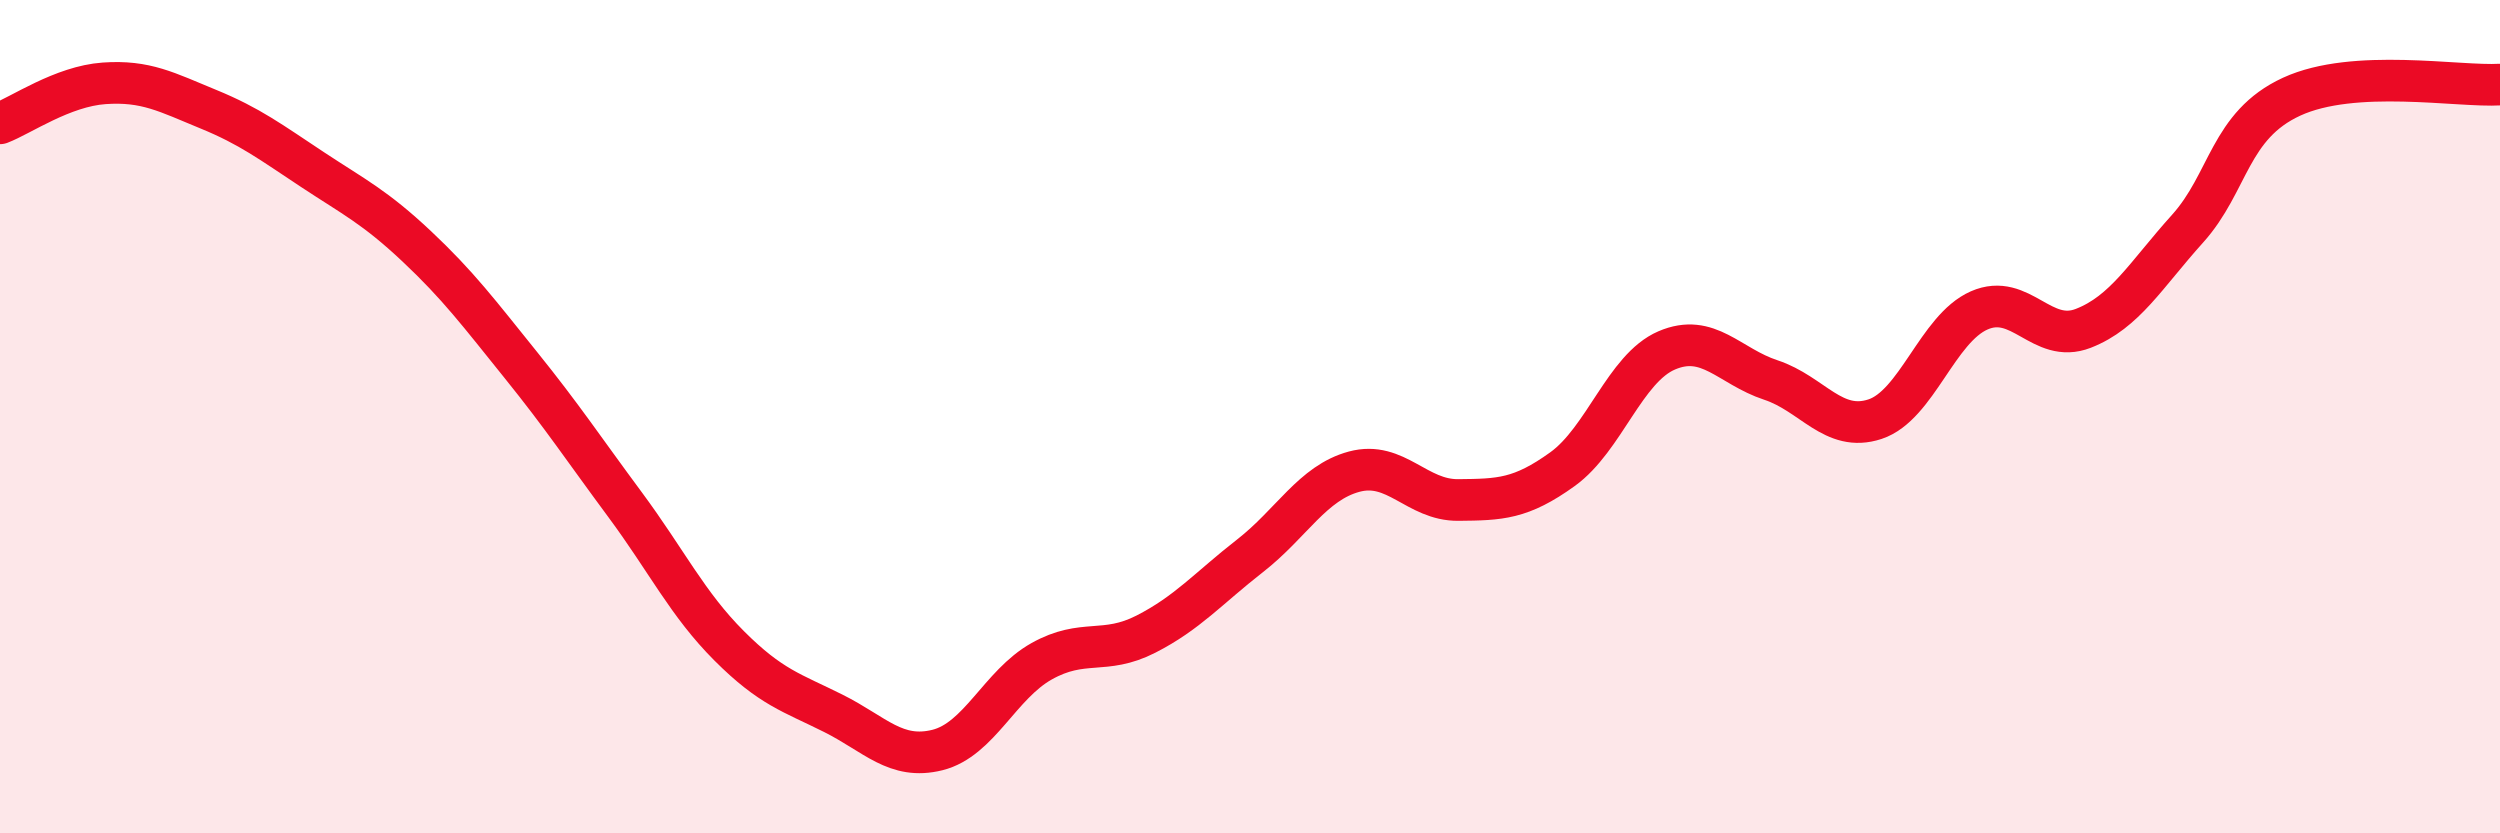 
    <svg width="60" height="20" viewBox="0 0 60 20" xmlns="http://www.w3.org/2000/svg">
      <path
        d="M 0,2.96 C 0.5,2.77 1.5,2.07 2.5,2 C 3.5,1.93 4,2.21 5,2.62 C 6,3.03 6.5,3.41 7.5,4.07 C 8.5,4.73 9,4.97 10,5.91 C 11,6.85 11.5,7.52 12.5,8.76 C 13.5,10 14,10.76 15,12.11 C 16,13.46 16.5,14.5 17.5,15.5 C 18.5,16.5 19,16.62 20,17.12 C 21,17.62 21.5,18.25 22.5,18 C 23.5,17.75 24,16.43 25,15.87 C 26,15.31 26.5,15.73 27.5,15.22 C 28.5,14.71 29,14.12 30,13.34 C 31,12.56 31.5,11.59 32.5,11.32 C 33.5,11.05 34,12.01 35,12 C 36,11.99 36.5,11.98 37.5,11.26 C 38.5,10.54 39,8.84 40,8.41 C 41,7.98 41.5,8.79 42.5,9.12 C 43.5,9.45 44,10.39 45,10.06 C 46,9.73 46.5,7.89 47.5,7.45 C 48.5,7.01 49,8.27 50,7.88 C 51,7.49 51.5,6.6 52.5,5.49 C 53.5,4.38 53.5,3.01 55,2.32 C 56.5,1.63 59,2.09 60,2.03L60 20L0 20Z"
        fill="#EB0A25"
        opacity="0.1"
        stroke-linecap="round"
        stroke-linejoin="round"
      />
      <path
        d="M 0,2.96 C 0.5,2.77 1.5,2.07 2.5,2 C 3.5,1.93 4,2.21 5,2.62 C 6,3.03 6.5,3.41 7.5,4.07 C 8.5,4.73 9,4.97 10,5.91 C 11,6.85 11.5,7.52 12.5,8.76 C 13.5,10 14,10.76 15,12.11 C 16,13.46 16.5,14.5 17.5,15.5 C 18.5,16.5 19,16.62 20,17.12 C 21,17.62 21.5,18.25 22.5,18 C 23.5,17.75 24,16.43 25,15.87 C 26,15.31 26.5,15.73 27.5,15.22 C 28.5,14.71 29,14.12 30,13.34 C 31,12.56 31.5,11.59 32.5,11.32 C 33.5,11.05 34,12.01 35,12 C 36,11.99 36.5,11.98 37.5,11.26 C 38.5,10.54 39,8.84 40,8.41 C 41,7.98 41.5,8.79 42.5,9.12 C 43.5,9.45 44,10.39 45,10.06 C 46,9.73 46.5,7.89 47.5,7.45 C 48.5,7.01 49,8.27 50,7.88 C 51,7.49 51.5,6.6 52.5,5.49 C 53.5,4.38 53.5,3.01 55,2.32 C 56.5,1.63 59,2.09 60,2.03"
        stroke="#EB0A25"
        stroke-width="1"
        fill="none"
        stroke-linecap="round"
        stroke-linejoin="round"
      />
    </svg>
  